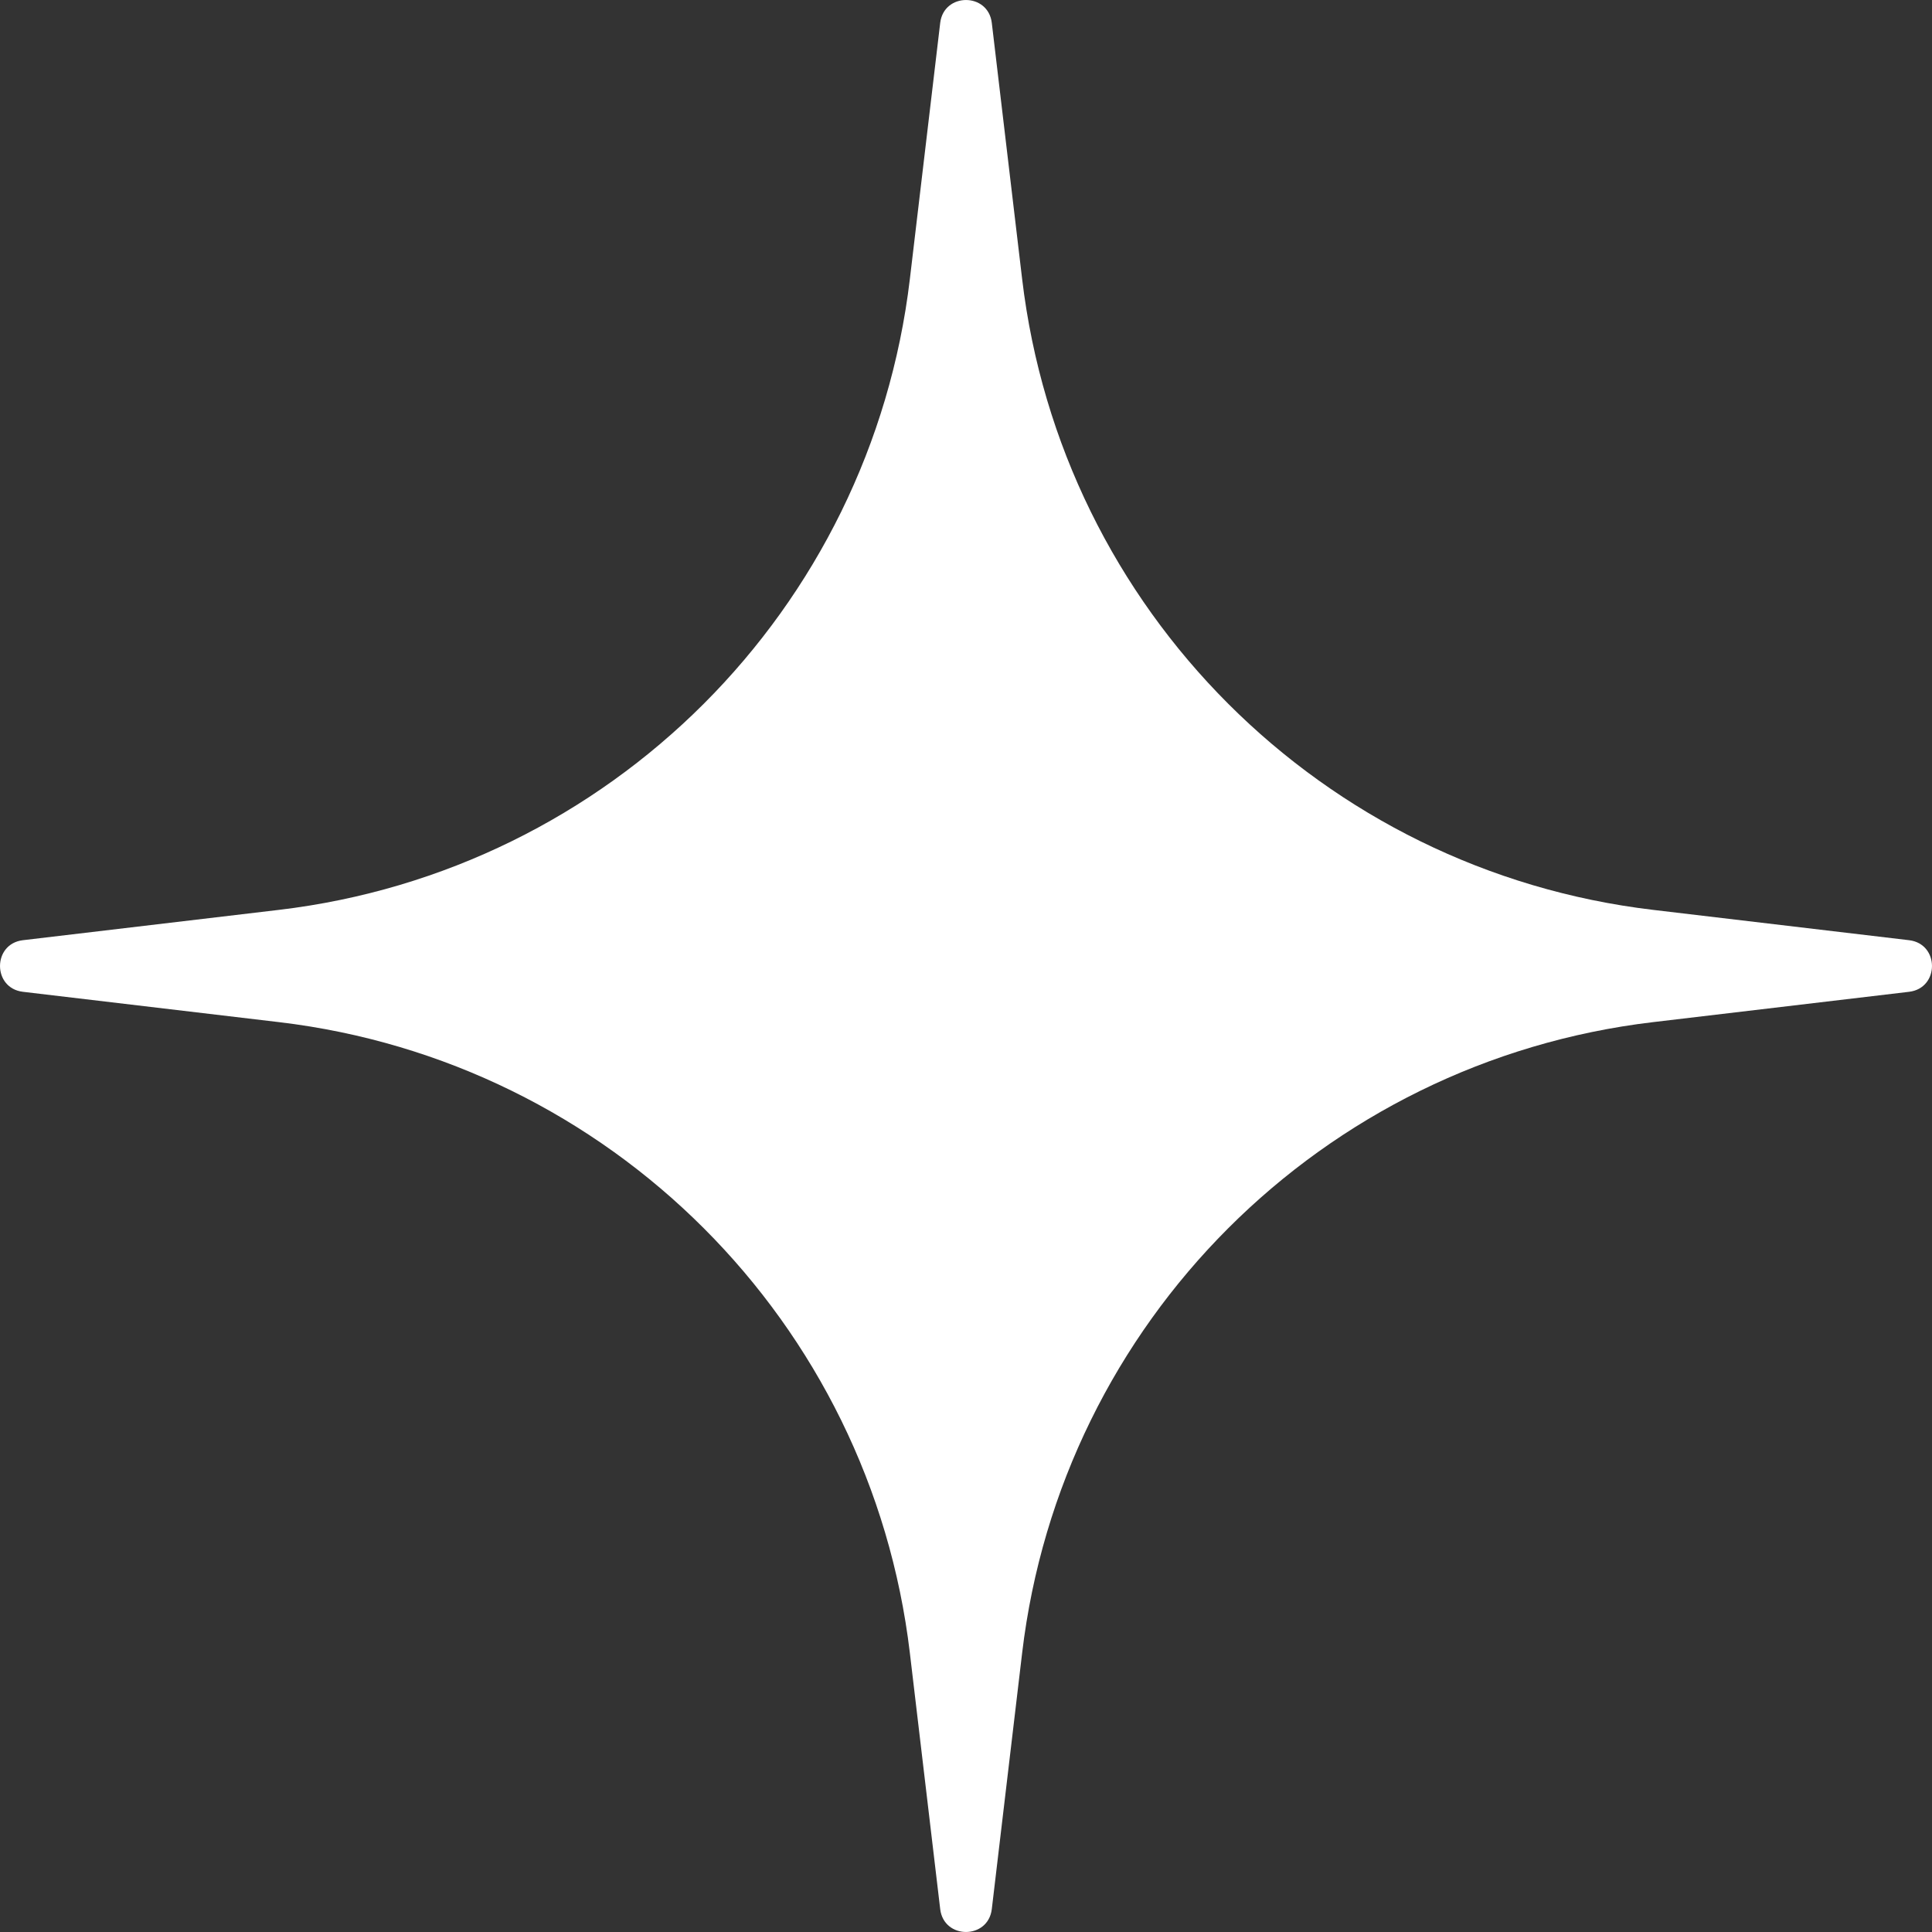 <?xml version="1.0" encoding="UTF-8"?> <svg xmlns="http://www.w3.org/2000/svg" width="34" height="34" viewBox="0 0 34 34" fill="none"><rect x="0" y="0" width="34" height="34" fill="#333333" stroke="none"/> <path d="M16.546 0.403C16.61 -0.134 17.39 -0.134 17.454 0.403L17.988 4.911C18.679 10.732 23.268 15.321 29.089 16.012L33.597 16.546C34.134 16.61 34.134 17.39 33.597 17.454L29.089 17.988C23.268 18.679 18.679 23.268 17.988 29.089L17.454 33.597C17.39 34.134 16.61 34.134 16.546 33.597L16.012 29.089C15.321 23.268 10.732 18.679 4.911 17.988L0.403 17.454C-0.134 17.39 -0.134 16.61 0.403 16.546L4.911 16.012C10.732 15.321 15.321 10.732 16.012 4.911L16.546 0.403Z" fill="white"></path> </svg> 
